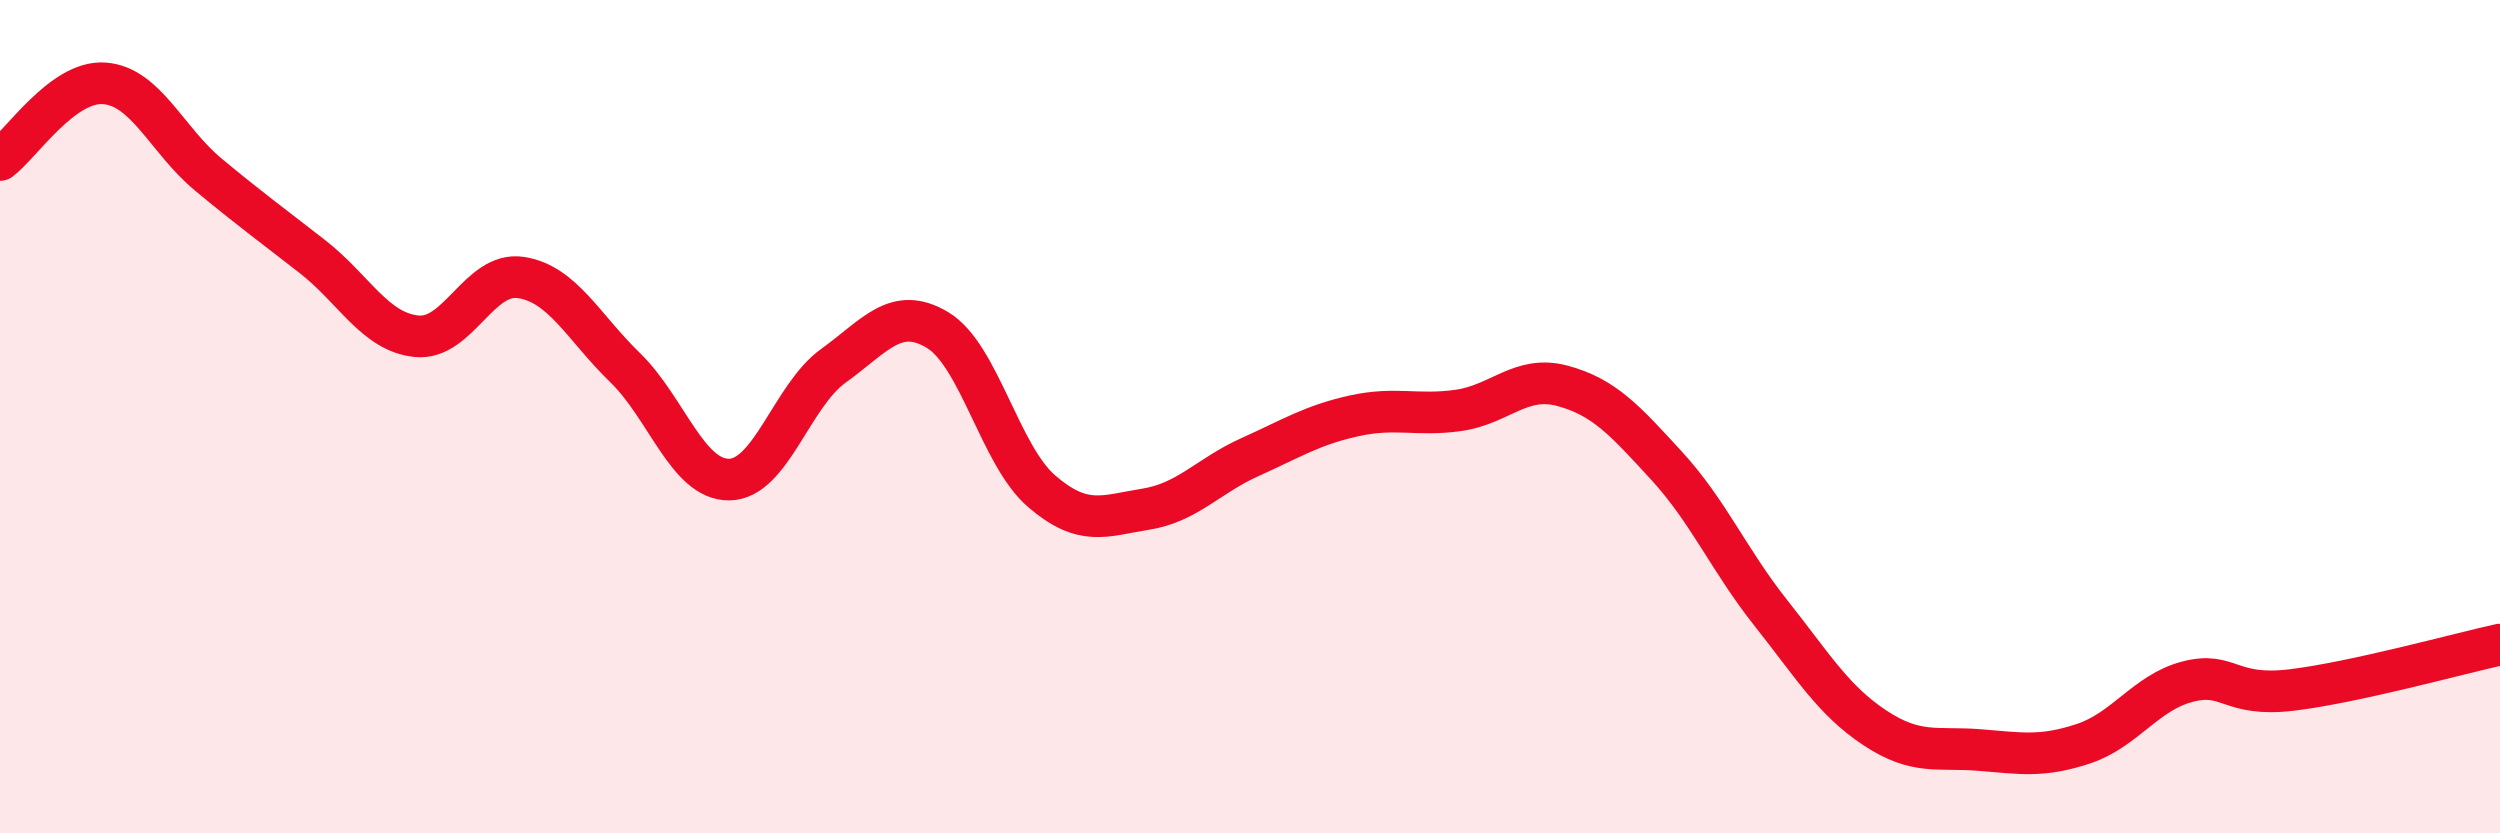 
    <svg width="60" height="20" viewBox="0 0 60 20" xmlns="http://www.w3.org/2000/svg">
      <path
        d="M 0,3.84 C 0.5,3.47 1.5,1.93 2.5,2 C 3.5,2.07 4,3.36 5,4.19 C 6,5.02 6.5,5.38 7.5,6.16 C 8.5,6.94 9,7.97 10,8.07 C 11,8.17 11.5,6.51 12.5,6.66 C 13.5,6.81 14,7.85 15,8.82 C 16,9.79 16.5,11.52 17.5,11.51 C 18.5,11.5 19,9.5 20,8.78 C 21,8.06 21.5,7.32 22.5,7.92 C 23.5,8.52 24,10.93 25,11.79 C 26,12.65 26.5,12.38 27.5,12.22 C 28.5,12.06 29,11.42 30,10.97 C 31,10.52 31.5,10.2 32.5,9.98 C 33.5,9.76 34,9.99 35,9.85 C 36,9.71 36.5,8.99 37.5,9.26 C 38.5,9.53 39,10.09 40,11.18 C 41,12.27 41.5,13.45 42.5,14.71 C 43.5,15.97 44,16.81 45,17.47 C 46,18.13 46.5,17.92 47.5,18 C 48.5,18.08 49,18.18 50,17.85 C 51,17.52 51.5,16.62 52.5,16.36 C 53.5,16.1 53.5,16.74 55,16.56 C 56.5,16.38 59,15.69 60,15.47L60 20L0 20Z"
        fill="#EB0A25"
        opacity="0.1"
        stroke-linecap="round"
        stroke-linejoin="round"
      />
      <path
        d="M 0,3.84 C 0.5,3.47 1.5,1.93 2.5,2 C 3.5,2.07 4,3.36 5,4.19 C 6,5.02 6.5,5.38 7.5,6.16 C 8.5,6.94 9,7.97 10,8.07 C 11,8.17 11.5,6.51 12.5,6.66 C 13.5,6.81 14,7.85 15,8.82 C 16,9.79 16.5,11.52 17.5,11.51 C 18.5,11.5 19,9.5 20,8.78 C 21,8.06 21.5,7.32 22.5,7.92 C 23.5,8.52 24,10.93 25,11.79 C 26,12.65 26.5,12.38 27.5,12.22 C 28.5,12.06 29,11.42 30,10.97 C 31,10.52 31.5,10.2 32.5,9.98 C 33.5,9.76 34,9.99 35,9.85 C 36,9.71 36.5,8.99 37.5,9.26 C 38.5,9.53 39,10.09 40,11.18 C 41,12.27 41.5,13.45 42.5,14.71 C 43.5,15.97 44,16.81 45,17.47 C 46,18.13 46.5,17.92 47.5,18 C 48.5,18.08 49,18.18 50,17.85 C 51,17.52 51.5,16.62 52.5,16.36 C 53.5,16.1 53.5,16.74 55,16.56 C 56.5,16.38 59,15.69 60,15.47"
        stroke="#EB0A25"
        stroke-width="1"
        fill="none"
        stroke-linecap="round"
        stroke-linejoin="round"
      />
    </svg>
  